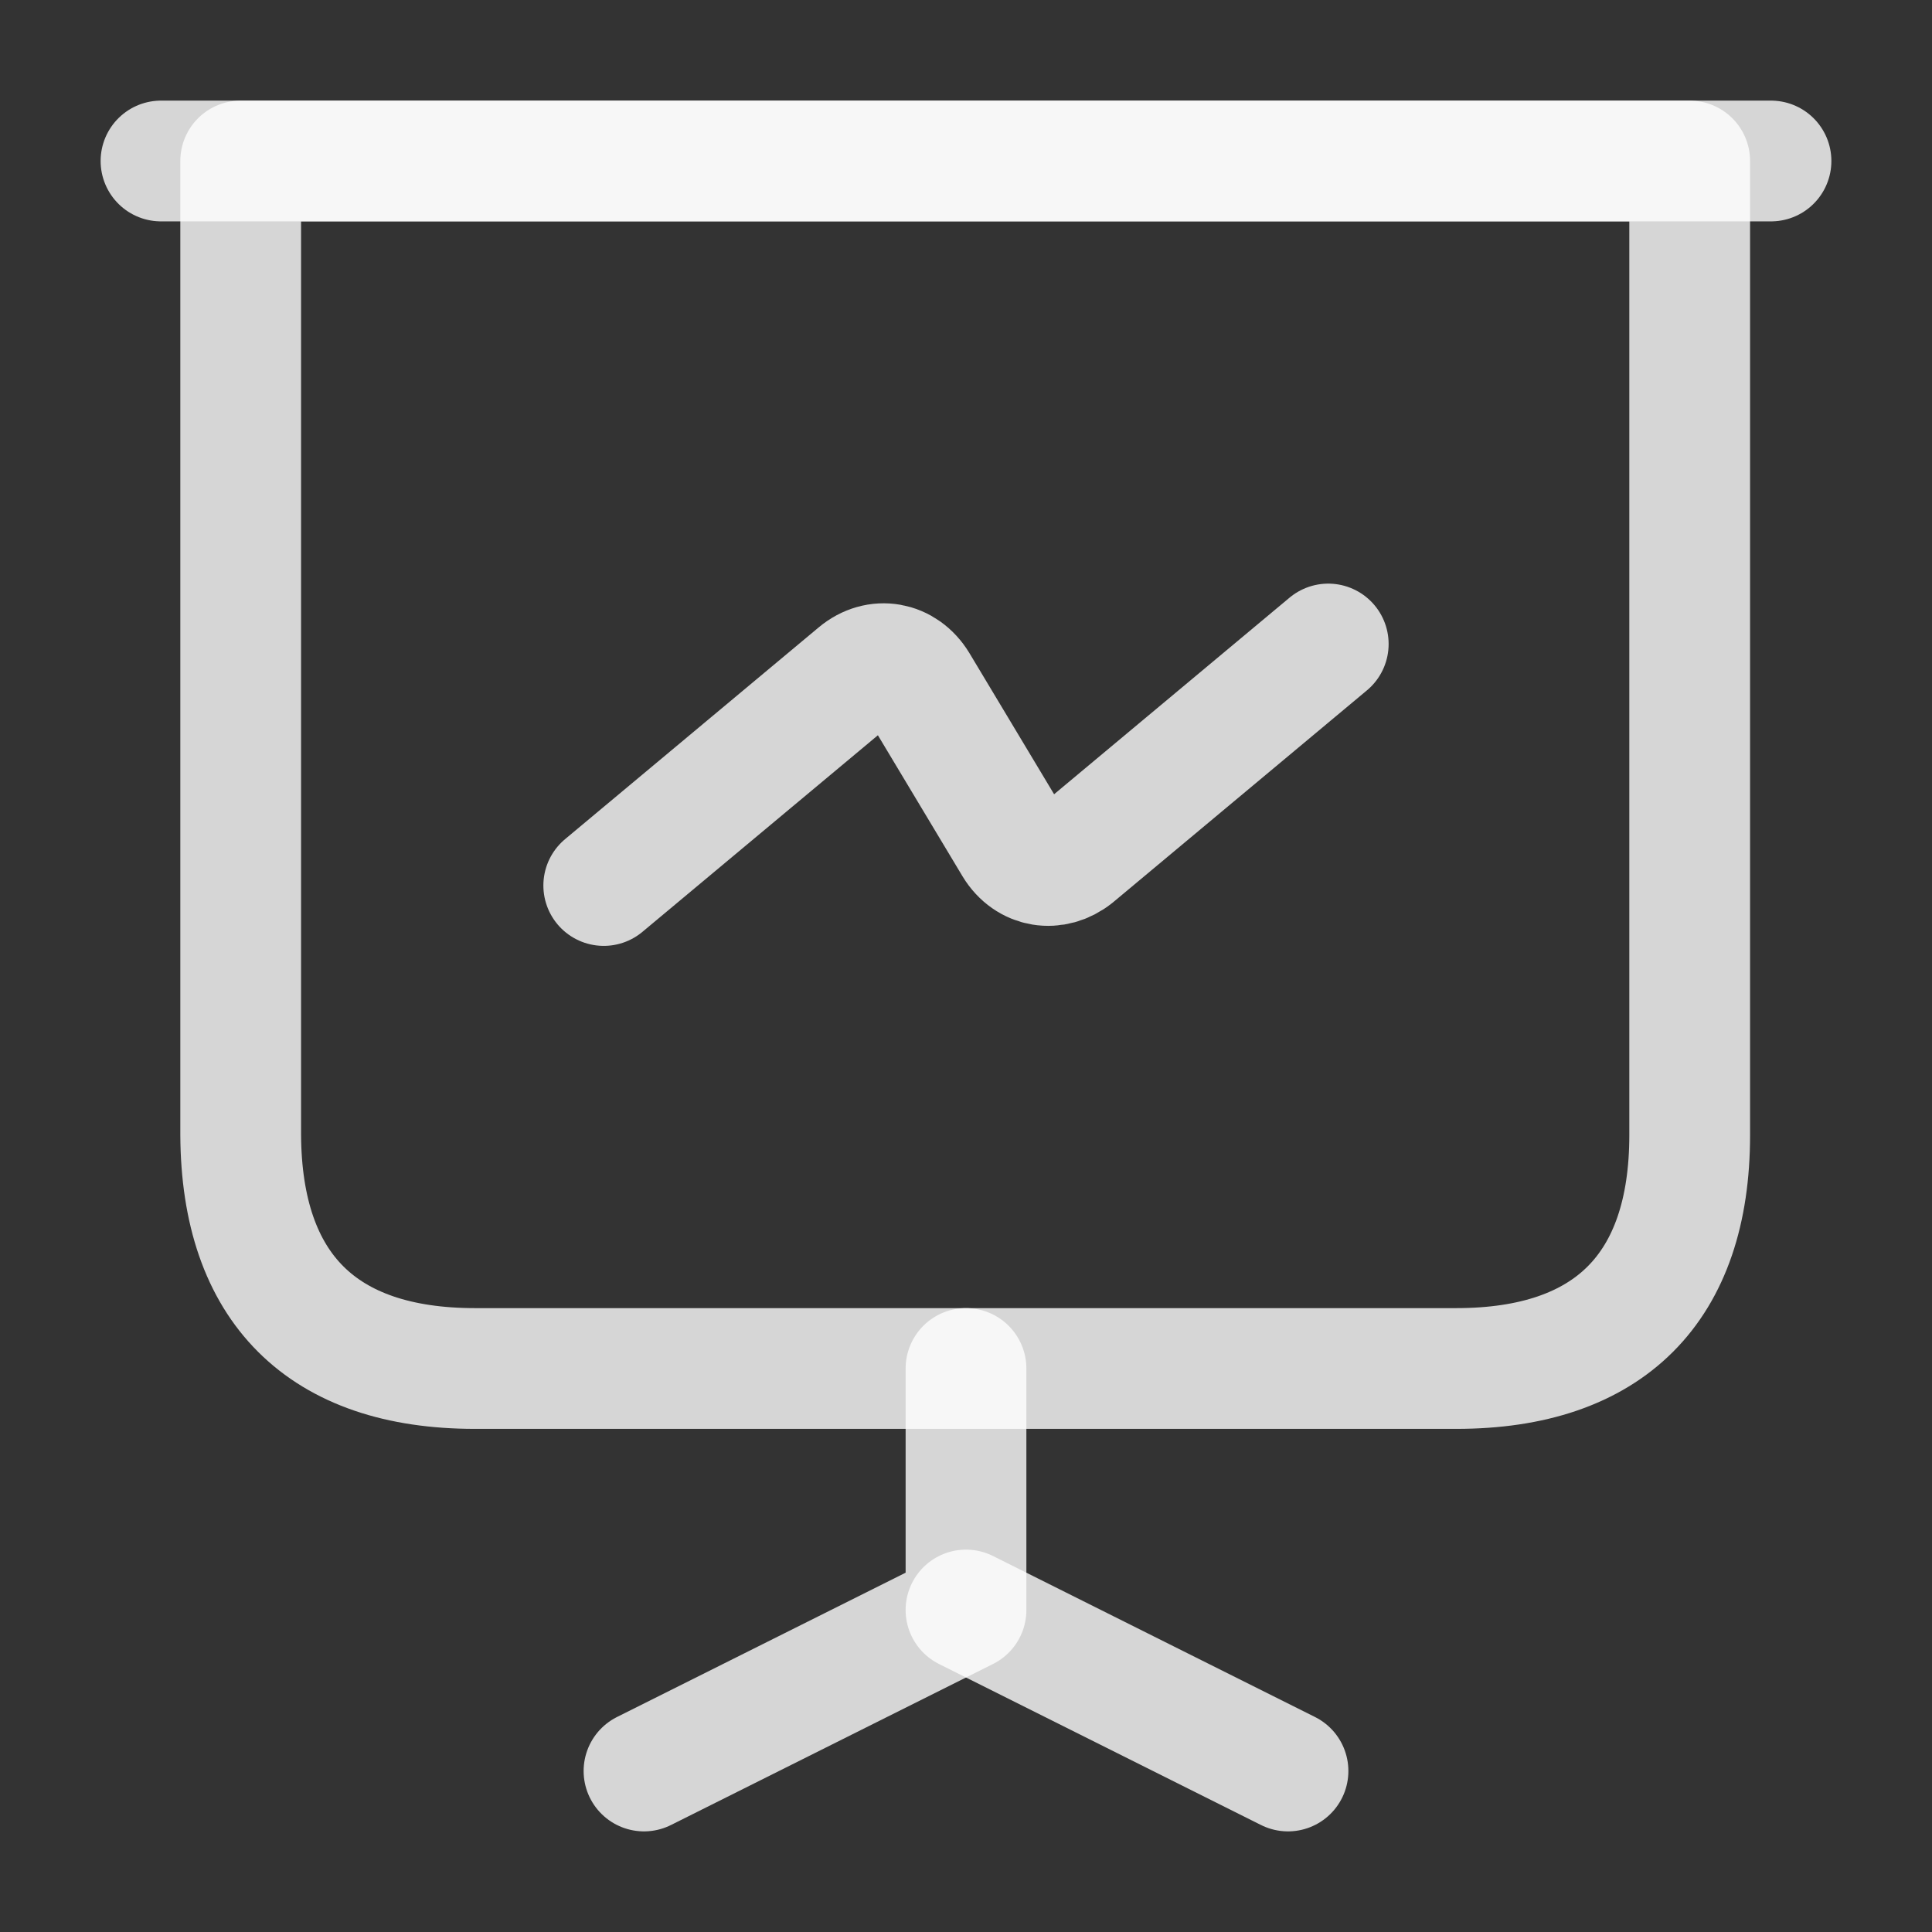 <?xml version="1.0" encoding="UTF-8"?>
<svg xmlns="http://www.w3.org/2000/svg" width="24" height="24" viewBox="0 0 24 24" fill="none">
  <rect x="0" y="0" width="24" height="24" fill="#333333" stroke="none"/>
  <path d="M5.9 17H18.09C19.99 17 20.99 16 20.99 14.1V2H2.99V14.1C3 16 4 17 5.9 17Z" stroke="white" stroke-opacity="0.8" stroke-width="1.5" stroke-miterlimit="10" stroke-linecap="round" stroke-linejoin="round"></path>
  <path d="M2 2H22" stroke="white" stroke-opacity="0.8" stroke-width="1.5" stroke-miterlimit="10" stroke-linecap="round" stroke-linejoin="round"></path>
  <path d="M8 22L12 20V17" stroke="white" stroke-opacity="0.8" stroke-width="1.5" stroke-miterlimit="10" stroke-linecap="round" stroke-linejoin="round"></path>
  <path d="M16 22L12 20" stroke="white" stroke-opacity="0.8" stroke-width="1.5" stroke-miterlimit="10" stroke-linecap="round" stroke-linejoin="round"></path>
  <path d="M7.5 11L10.65 8.37C10.9 8.16 11.23 8.22 11.4 8.5L12.6 10.5C12.77 10.78 13.1 10.83 13.35 10.63L16.5 8" stroke="white" stroke-opacity="0.8" stroke-width="1.5" stroke-miterlimit="10" stroke-linecap="round" stroke-linejoin="round"></path>
</svg>

